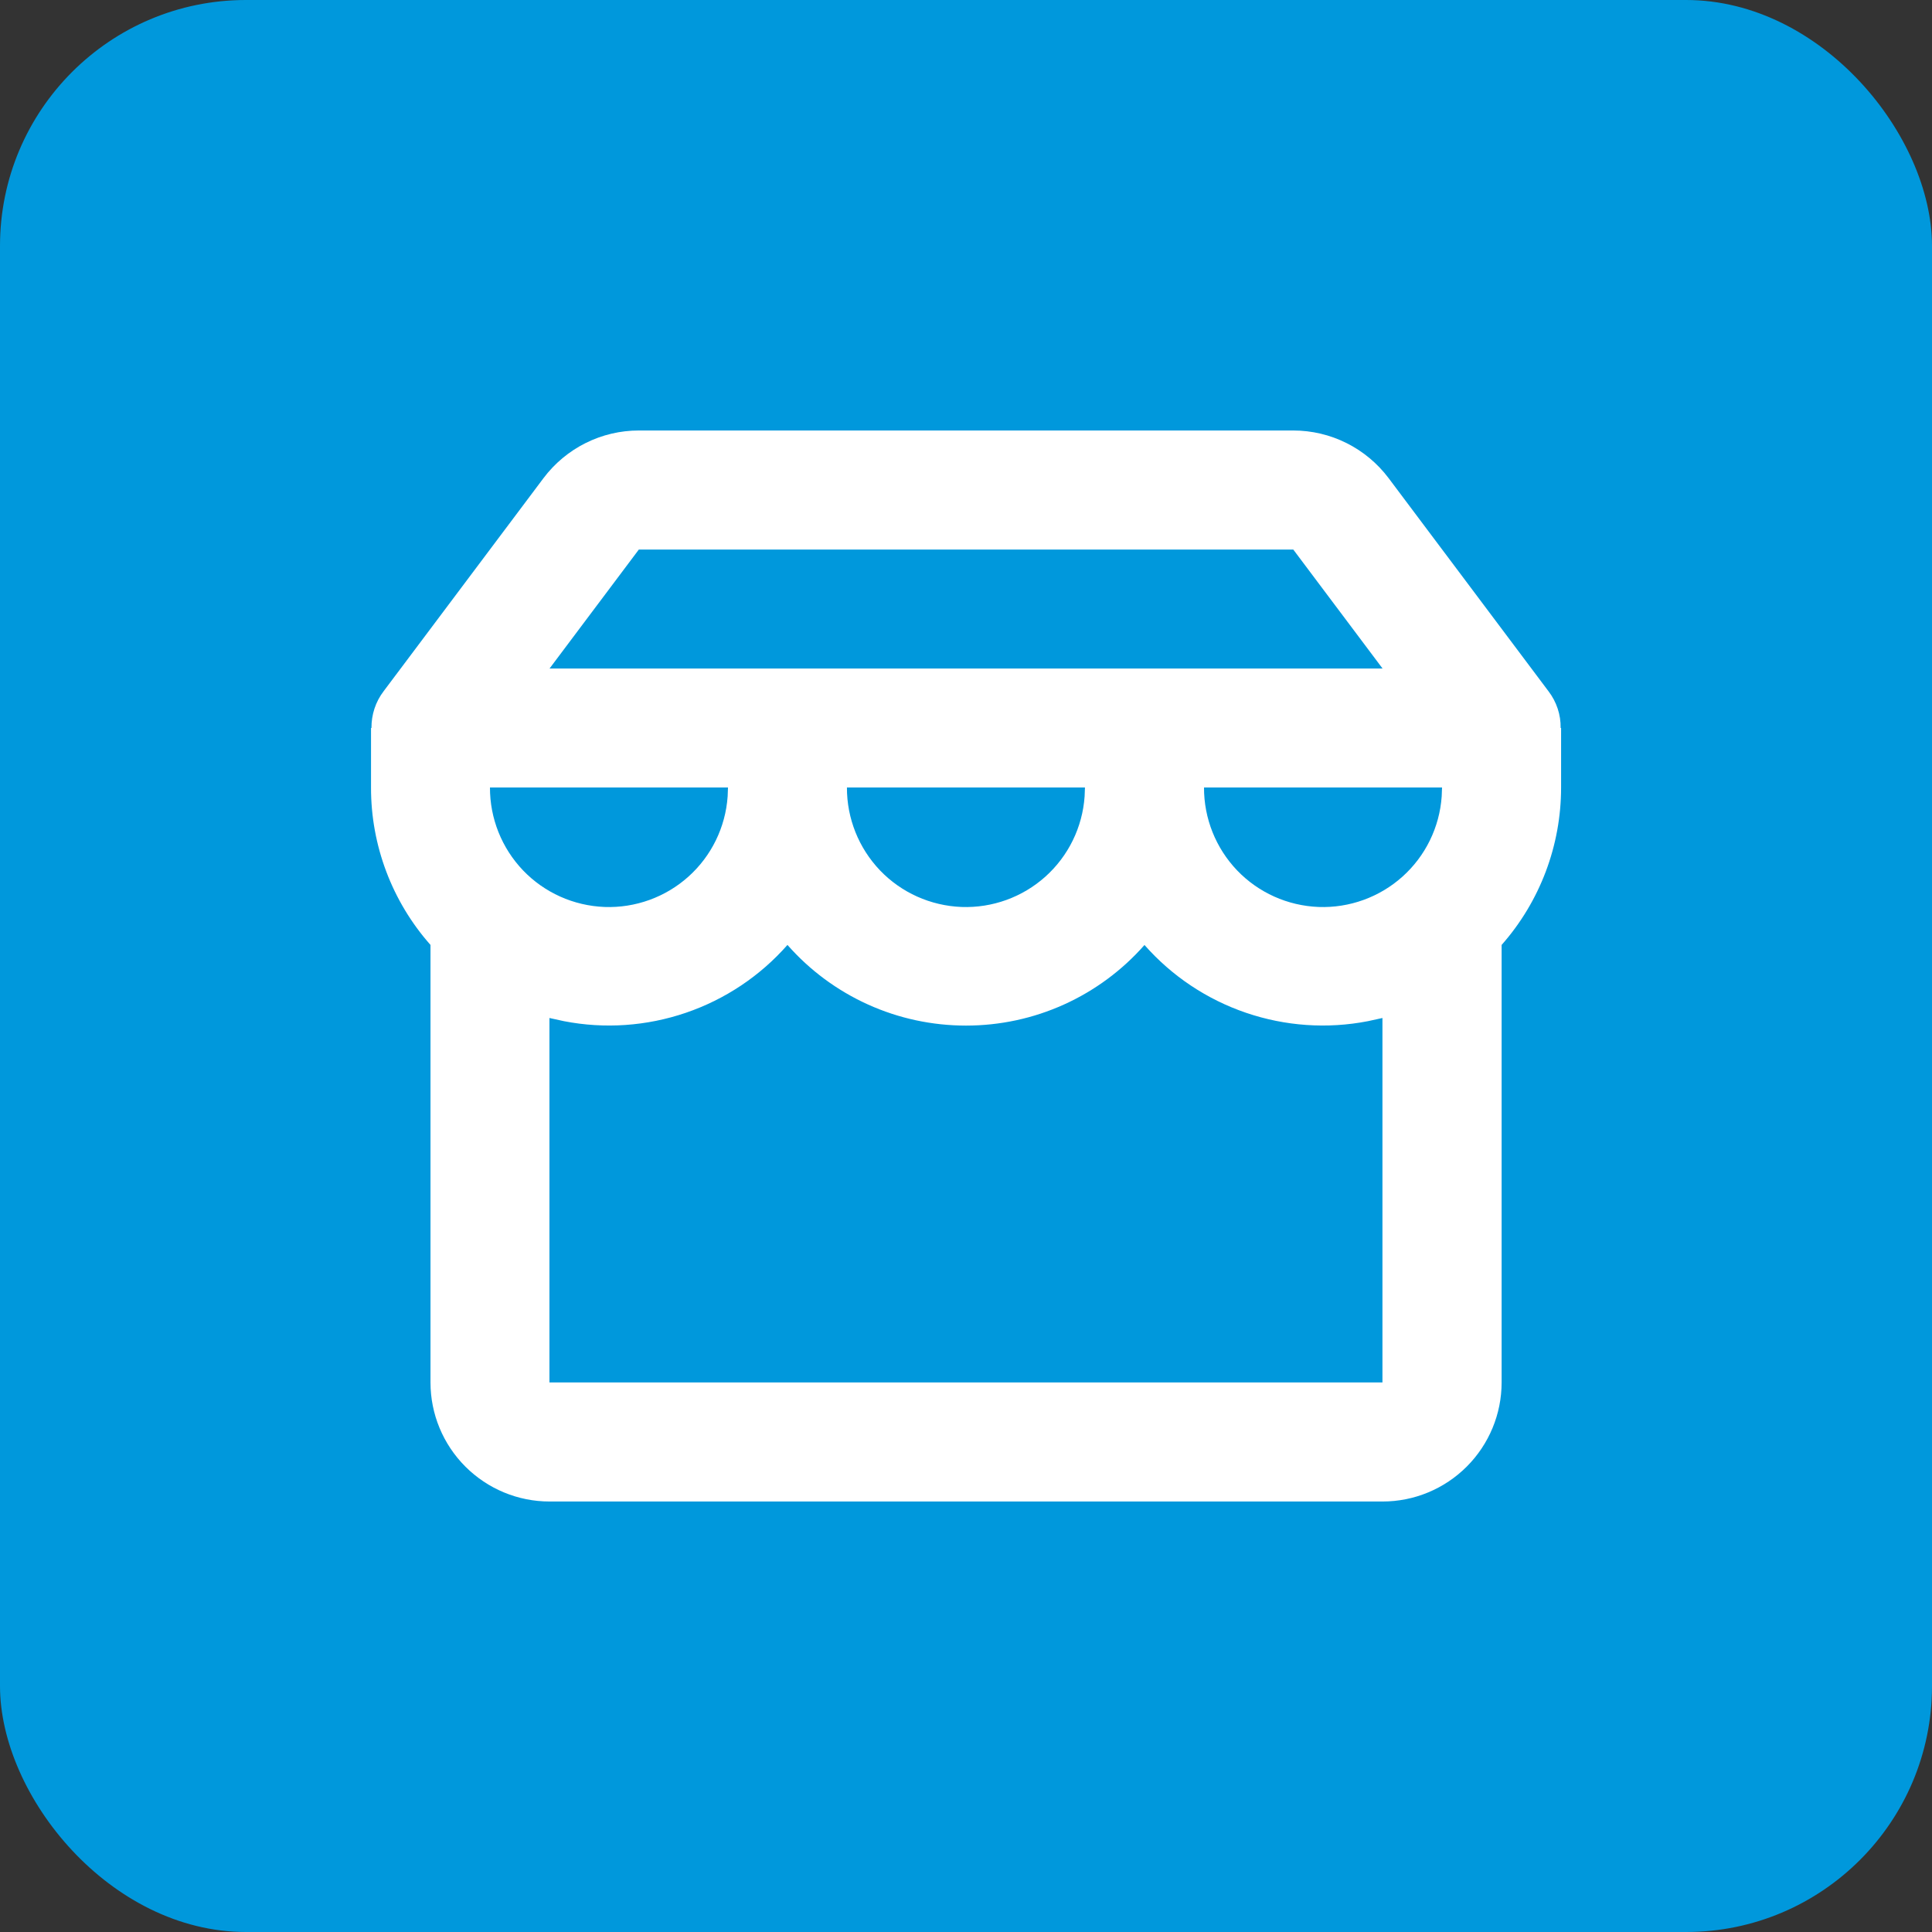 <?xml version="1.0" encoding="UTF-8"?>
<svg id="_レイヤー_2" data-name="レイヤー 2" xmlns="http://www.w3.org/2000/svg" viewBox="0 0 170.54 170.54">
  <rect x="0" y="0" width="170.54" height="170.54" fill="#333333" stroke="none"/>
  <defs>
    <style>
      .cls-1 {
        fill: #fff;
        fill-rule: evenodd;
      }

      .cls-2 {
        fill: #0098dc;
      }
    </style>
  </defs>
  <g id="_レイヤー_1-2" data-name="レイヤー 1">
    <g>
      <rect class="cls-2" width="170.54" height="170.54" rx="21.71" ry="21.71"/>
      <path class="cls-1" d="M114.16,48.51h-57.77l-7.88,10.5h73.53l-7.88-10.5ZM64.26,69.51h-21.01c-.01,2.73,1.04,5.35,2.92,7.32,1.89,1.97,4.46,3.12,7.19,3.23,2.72.1,5.38-.86,7.41-2.68,2.03-1.82,3.27-4.36,3.46-7.08l.03-.79ZM95.77,69.51h-21.01c-.01,2.73,1.04,5.35,2.92,7.32,1.89,1.97,4.46,3.12,7.19,3.23,2.72.1,5.38-.86,7.41-2.68,2.03-1.82,3.27-4.36,3.46-7.08l.03-.79ZM127.29,69.51h-21.01c-.01,2.73,1.04,5.35,2.92,7.32,1.89,1.97,4.46,3.12,7.19,3.23,2.72.1,5.38-.86,7.41-2.68,2.03-1.82,3.27-4.36,3.46-7.08l.03-.79ZM101.03,83.41c-1.97,2.24-4.39,4.03-7.11,5.26-2.72,1.23-5.66,1.86-8.65,1.86-2.98,0-5.93-.63-8.65-1.86-2.72-1.23-5.14-3.02-7.11-5.26-2.42,2.75-5.51,4.81-8.97,5.99-3.46,1.18-7.17,1.44-10.76.74l-1.28-.28v32.17h73.53v-32.17l-1.28.28c-3.59.7-7.3.44-10.76-.74-3.46-1.18-6.55-3.24-8.97-5.99ZM114.16,38c1.63,0,3.24.38,4.7,1.11,1.46.73,2.73,1.79,3.71,3.09l14.12,18.82c.71.93,1.09,2.07,1.07,3.24h.04v5.25c0,5.12-1.86,10.06-5.25,13.9v38.62c0,2.79-1.11,5.46-3.08,7.43-1.97,1.97-4.64,3.08-7.43,3.08H48.51c-2.79,0-5.46-1.11-7.43-3.08-1.97-1.97-3.08-4.64-3.08-7.43v-38.62c-3.39-3.83-5.26-8.78-5.25-13.9v-5.25h.04c-.01-1.17.36-2.31,1.07-3.24l14.12-18.82c.98-1.3,2.25-2.36,3.71-3.09,1.46-.73,3.07-1.11,4.7-1.11h57.77Z"/>
    </g>
  </g>
</svg>